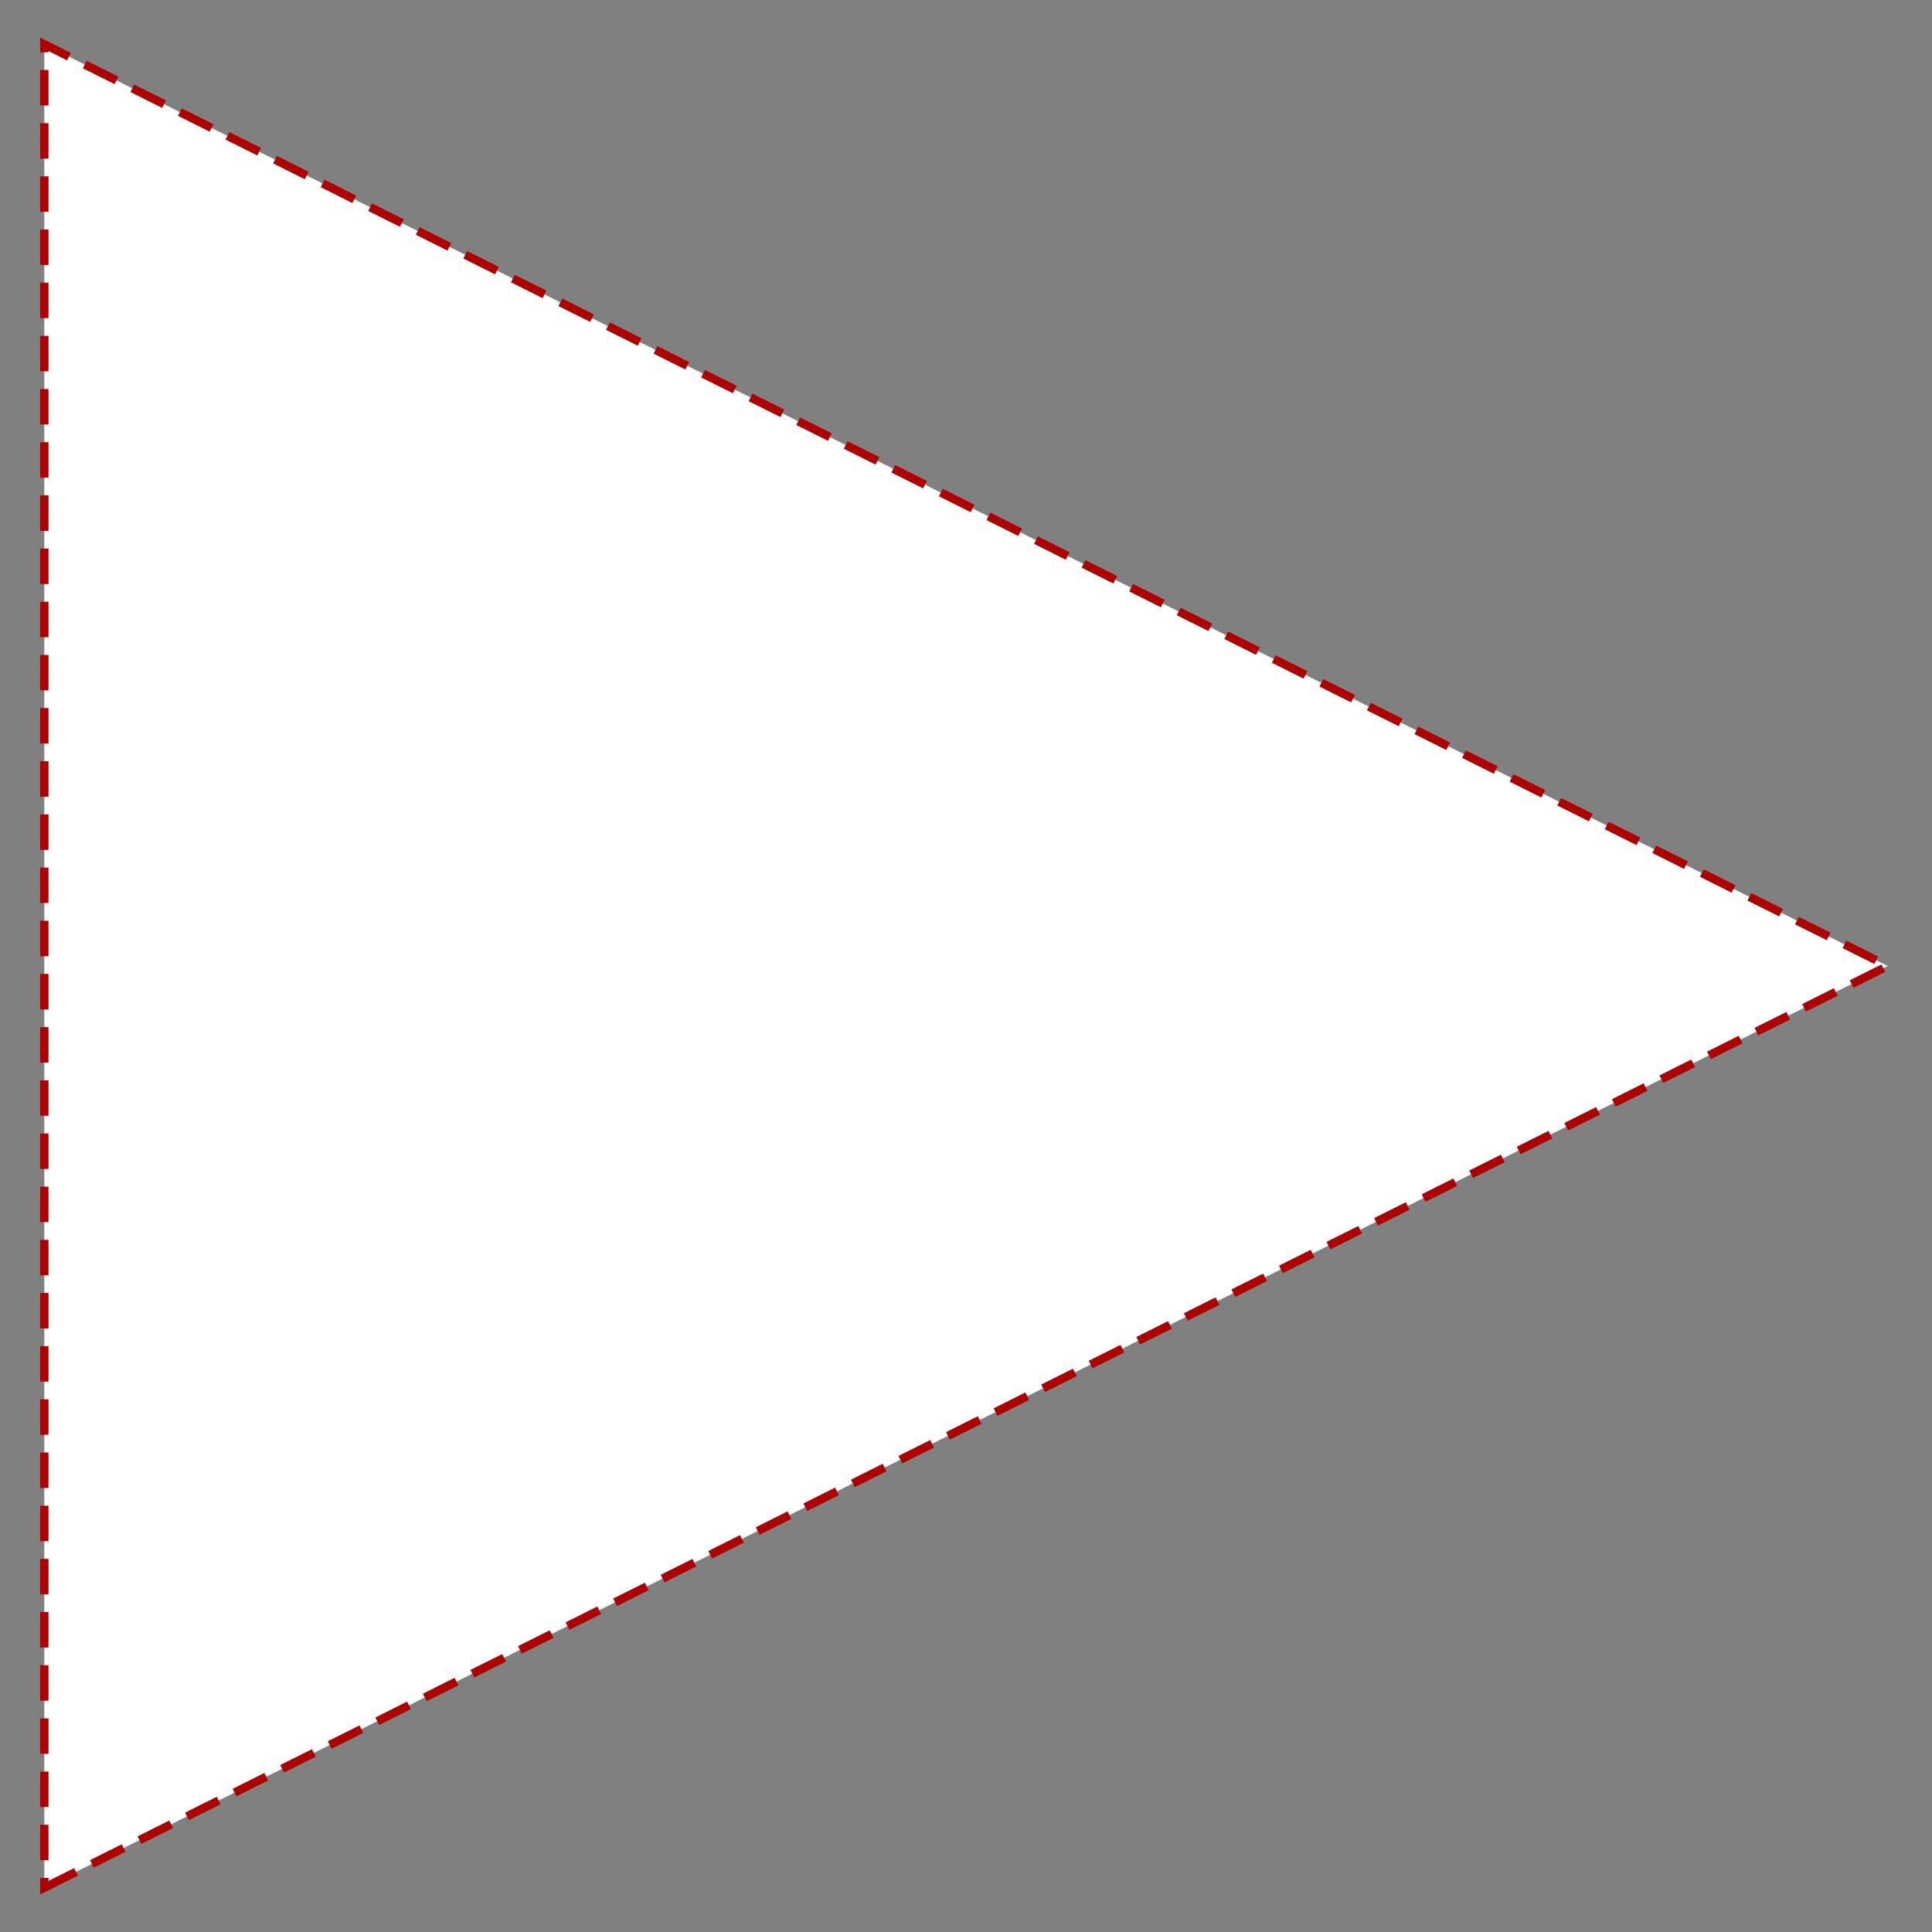 <?xml version="1.0" encoding="utf-8" ?>
<svg baseProfile="full" height="218.0" version="1.1" viewBox="0 0 218.0 218.0" width="218.0" xmlns="http://www.w3.org/2000/svg" xmlns:ev="http://www.w3.org/2001/xml-events" xmlns:xlink="http://www.w3.org/1999/xlink"><rect x="0" y="0" width="218.0" height="218.0" fill="#808080" stroke="none"/><defs /><polygon fill="rgb(255,255,255)" fill-opacity="1" points="9.0,9.0 209.0,109.0 9.0,209.0" stroke="rgb(0,0,127)" stroke-width="0.25mm" /><defs /><polygon fill="rgb(255,255,255)" fill-opacity="1" points="5.0,213.0 213.0,109.0 5.0,5.0 5.0,213.0" stroke="rgb(175,0,0)" stroke-dasharray="4.0 2.0" stroke-width="0.25mm" /><defs /></svg>